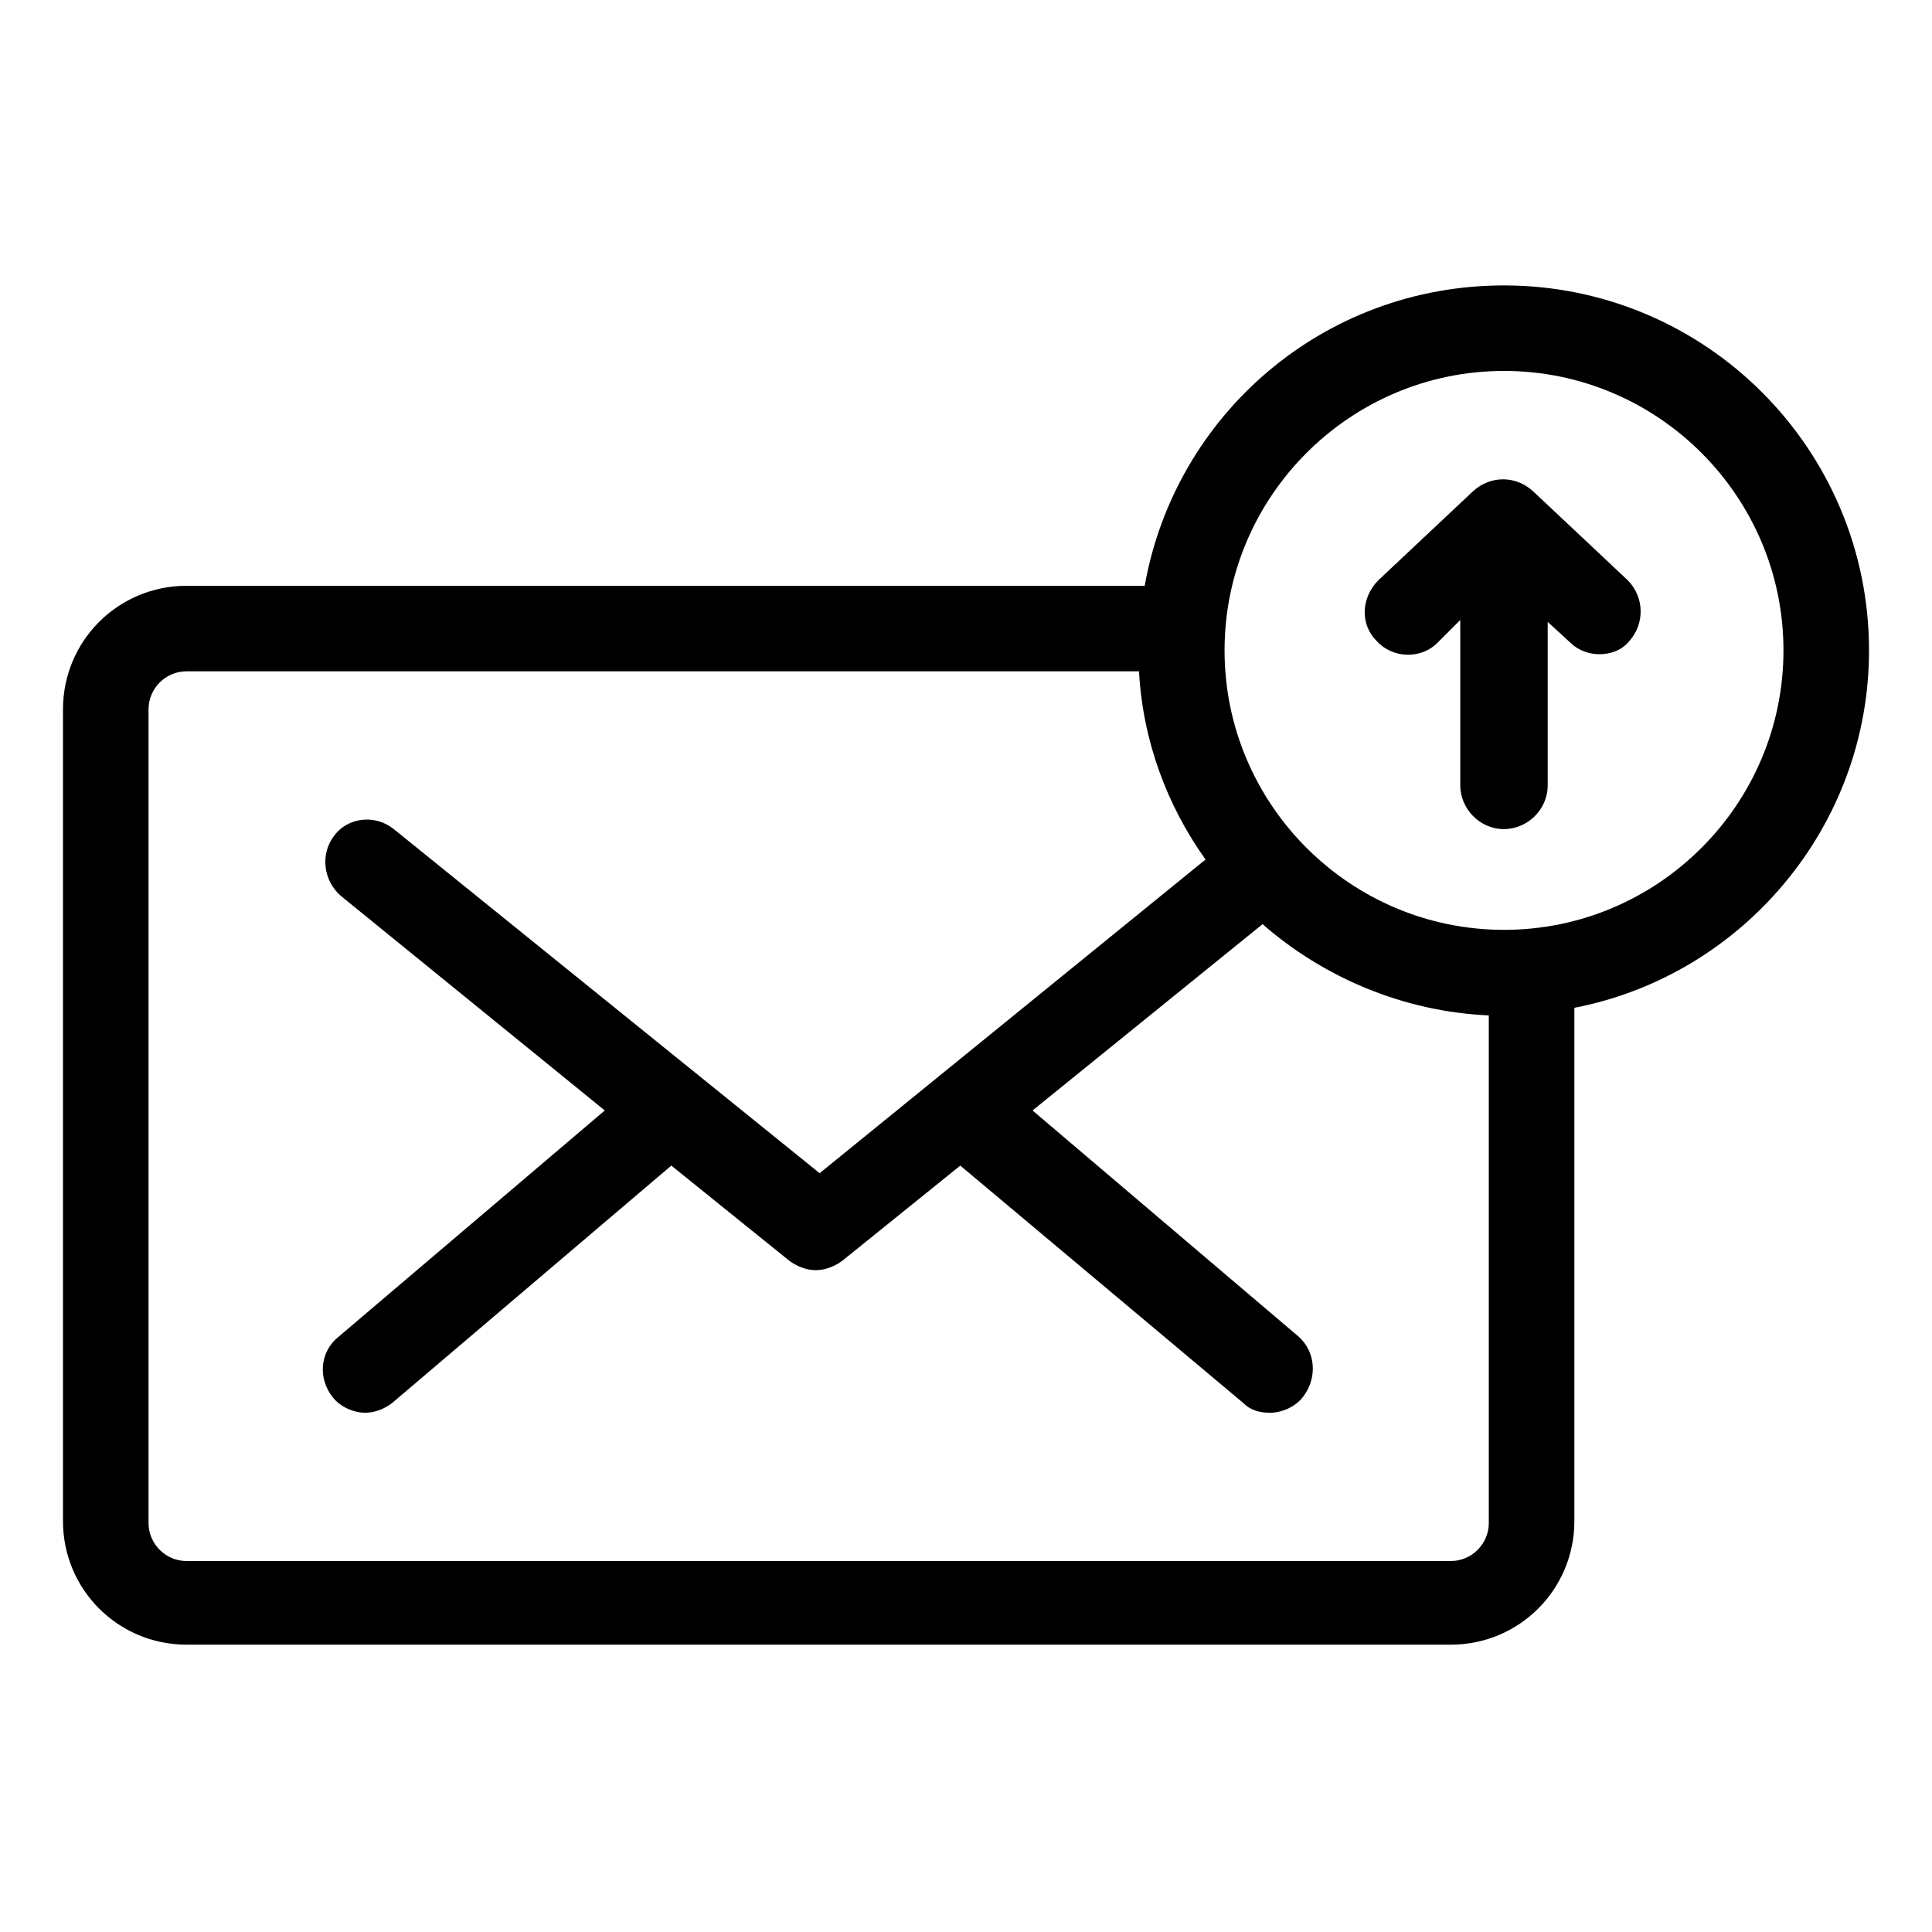 <?xml version="1.0" encoding="UTF-8"?>
<!-- Uploaded to: ICON Repo, www.svgrepo.com, Generator: ICON Repo Mixer Tools -->
<svg fill="#000000" width="800px" height="800px" version="1.1" viewBox="144 144 512 512" xmlns="http://www.w3.org/2000/svg">
 <g>
  <path d="m639.31 316.37c0-53.402-43.328-96.73-96.73-96.73-47.863-0.004-87.16 34.258-95.223 79.602h-253.92c-18.137 0-32.746 14.609-32.746 32.746v215.12c0 18.137 14.609 32.746 32.746 32.746h335.04c18.137 0 32.746-14.609 32.746-32.746v-136.03c44.336-8.566 78.09-47.863 78.09-94.715zm-110.84 241.32h-335.03c-5.543 0-10.078-4.535-10.078-10.078v-215.63c0-5.543 4.535-10.078 10.078-10.078h252.41c1.008 18.641 7.559 35.77 17.633 49.879l-102.27 83.129-112.86-91.191c-5.039-4.031-12.09-3.023-15.617 1.512-4.031 5.039-3.023 12.09 1.512 16.121l70.027 56.934-70.535 59.953c-5.039 4.031-5.543 11.082-1.512 16.121 2.016 2.519 5.543 4.031 8.566 4.031 2.519 0 5.039-1.008 7.055-2.519l74.059-62.977 31.234 25.191c2.016 1.512 4.535 2.519 7.055 2.519 2.519 0 5.039-1.008 7.055-2.519l31.234-25.191 75.07 62.977c2.016 2.016 4.535 2.519 7.055 2.519 3.023 0 6.551-1.512 8.566-4.031 4.031-5.039 3.527-12.09-1.008-16.121l-70.535-59.953 60.961-49.375c16.121 14.105 37.281 23.176 59.953 24.184v134.52c0 5.543-4.535 10.078-10.078 10.078zm14.109-167.27c-40.809 0-74.059-33.25-74.059-74.059 0-40.809 33.25-74.059 74.059-74.059 40.809-0.004 74.059 33.25 74.059 74.059 0 40.809-33.25 74.059-74.059 74.059z"/>
  <path d="m550.13 274.05c-4.535-4.031-11.082-4.031-15.617 0l-25.191 23.68c-4.535 4.535-5.039 11.586-0.504 16.121 4.031 4.535 11.586 5.039 16.121 0.504l6.047-6.047v43.832c0 6.047 5.039 11.586 11.586 11.586 6.047 0 11.586-5.039 11.586-11.586v-43.328l6.047 5.543c2.016 2.016 5.039 3.023 7.559 3.023 3.023 0 6.047-1.008 8.062-3.527 4.031-4.535 4.031-11.586-0.504-16.121z"/>
 </g>
</svg>